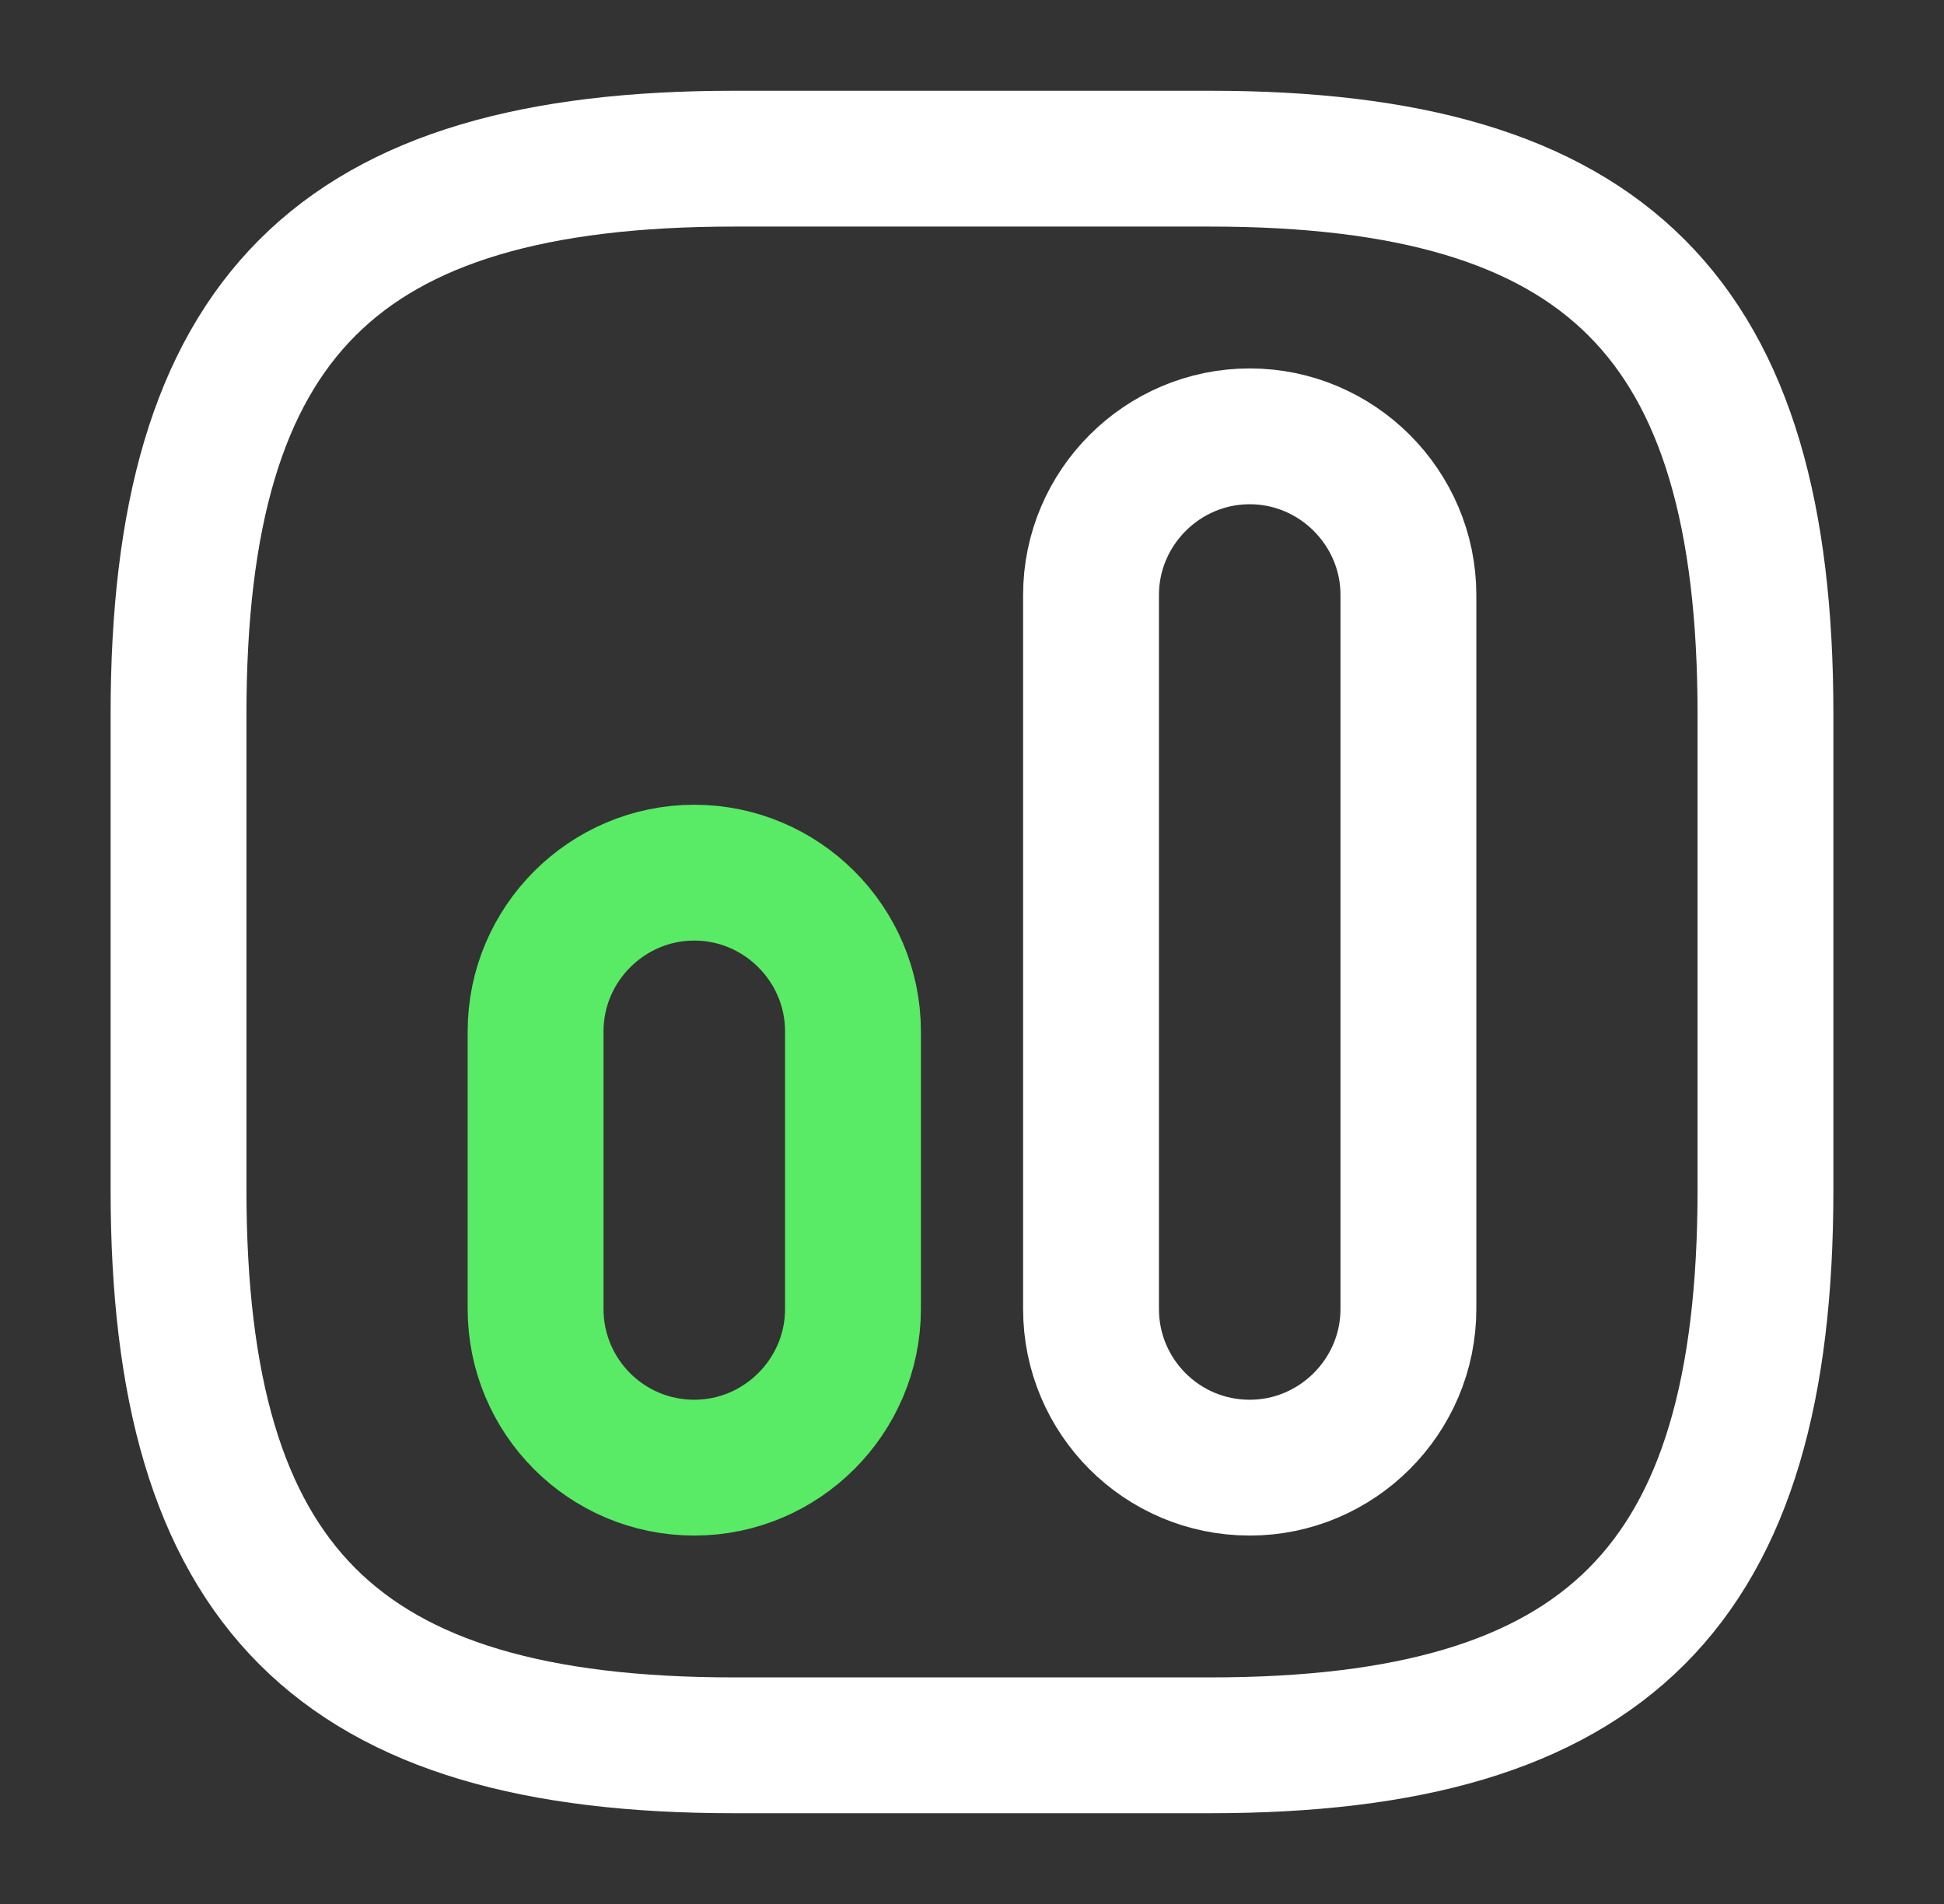 <svg xmlns="http://www.w3.org/2000/svg" width="49" height="48" viewBox="0 0 49 48" fill="none">
  <rect x="0" y="0" width="49" height="48" fill="#333333" stroke="none"/>
  <path d="M18.5 44H30.5C40.5 44 44.5 40 44.5 30V18C44.5 8 40.5 4 30.5 4H18.5C8.5 4 4.5 8 4.5 18V30C4.5 40 8.5 44 18.5 44Z" stroke="white" stroke-width="3.424" stroke-linecap="round" stroke-linejoin="round"/>
  <path d="M31.5 37C33.7 37 35.5 35.2 35.5 33V15C35.5 12.8 33.7 11 31.5 11C29.3 11 27.5 12.8 27.5 15V33C27.5 35.2 29.28 37 31.5 37Z" stroke="white" stroke-width="3.424" stroke-linecap="round" stroke-linejoin="round"/>
  <path d="M17.5 37C19.7 37 21.5 35.2 21.5 33V26C21.5 23.8 19.7 22 17.5 22C15.3 22 13.5 23.8 13.5 26V33C13.5 35.2 15.28 37 17.5 37Z" stroke="#59EB65" stroke-width="3.424" stroke-linecap="round" stroke-linejoin="round"/>
</svg>